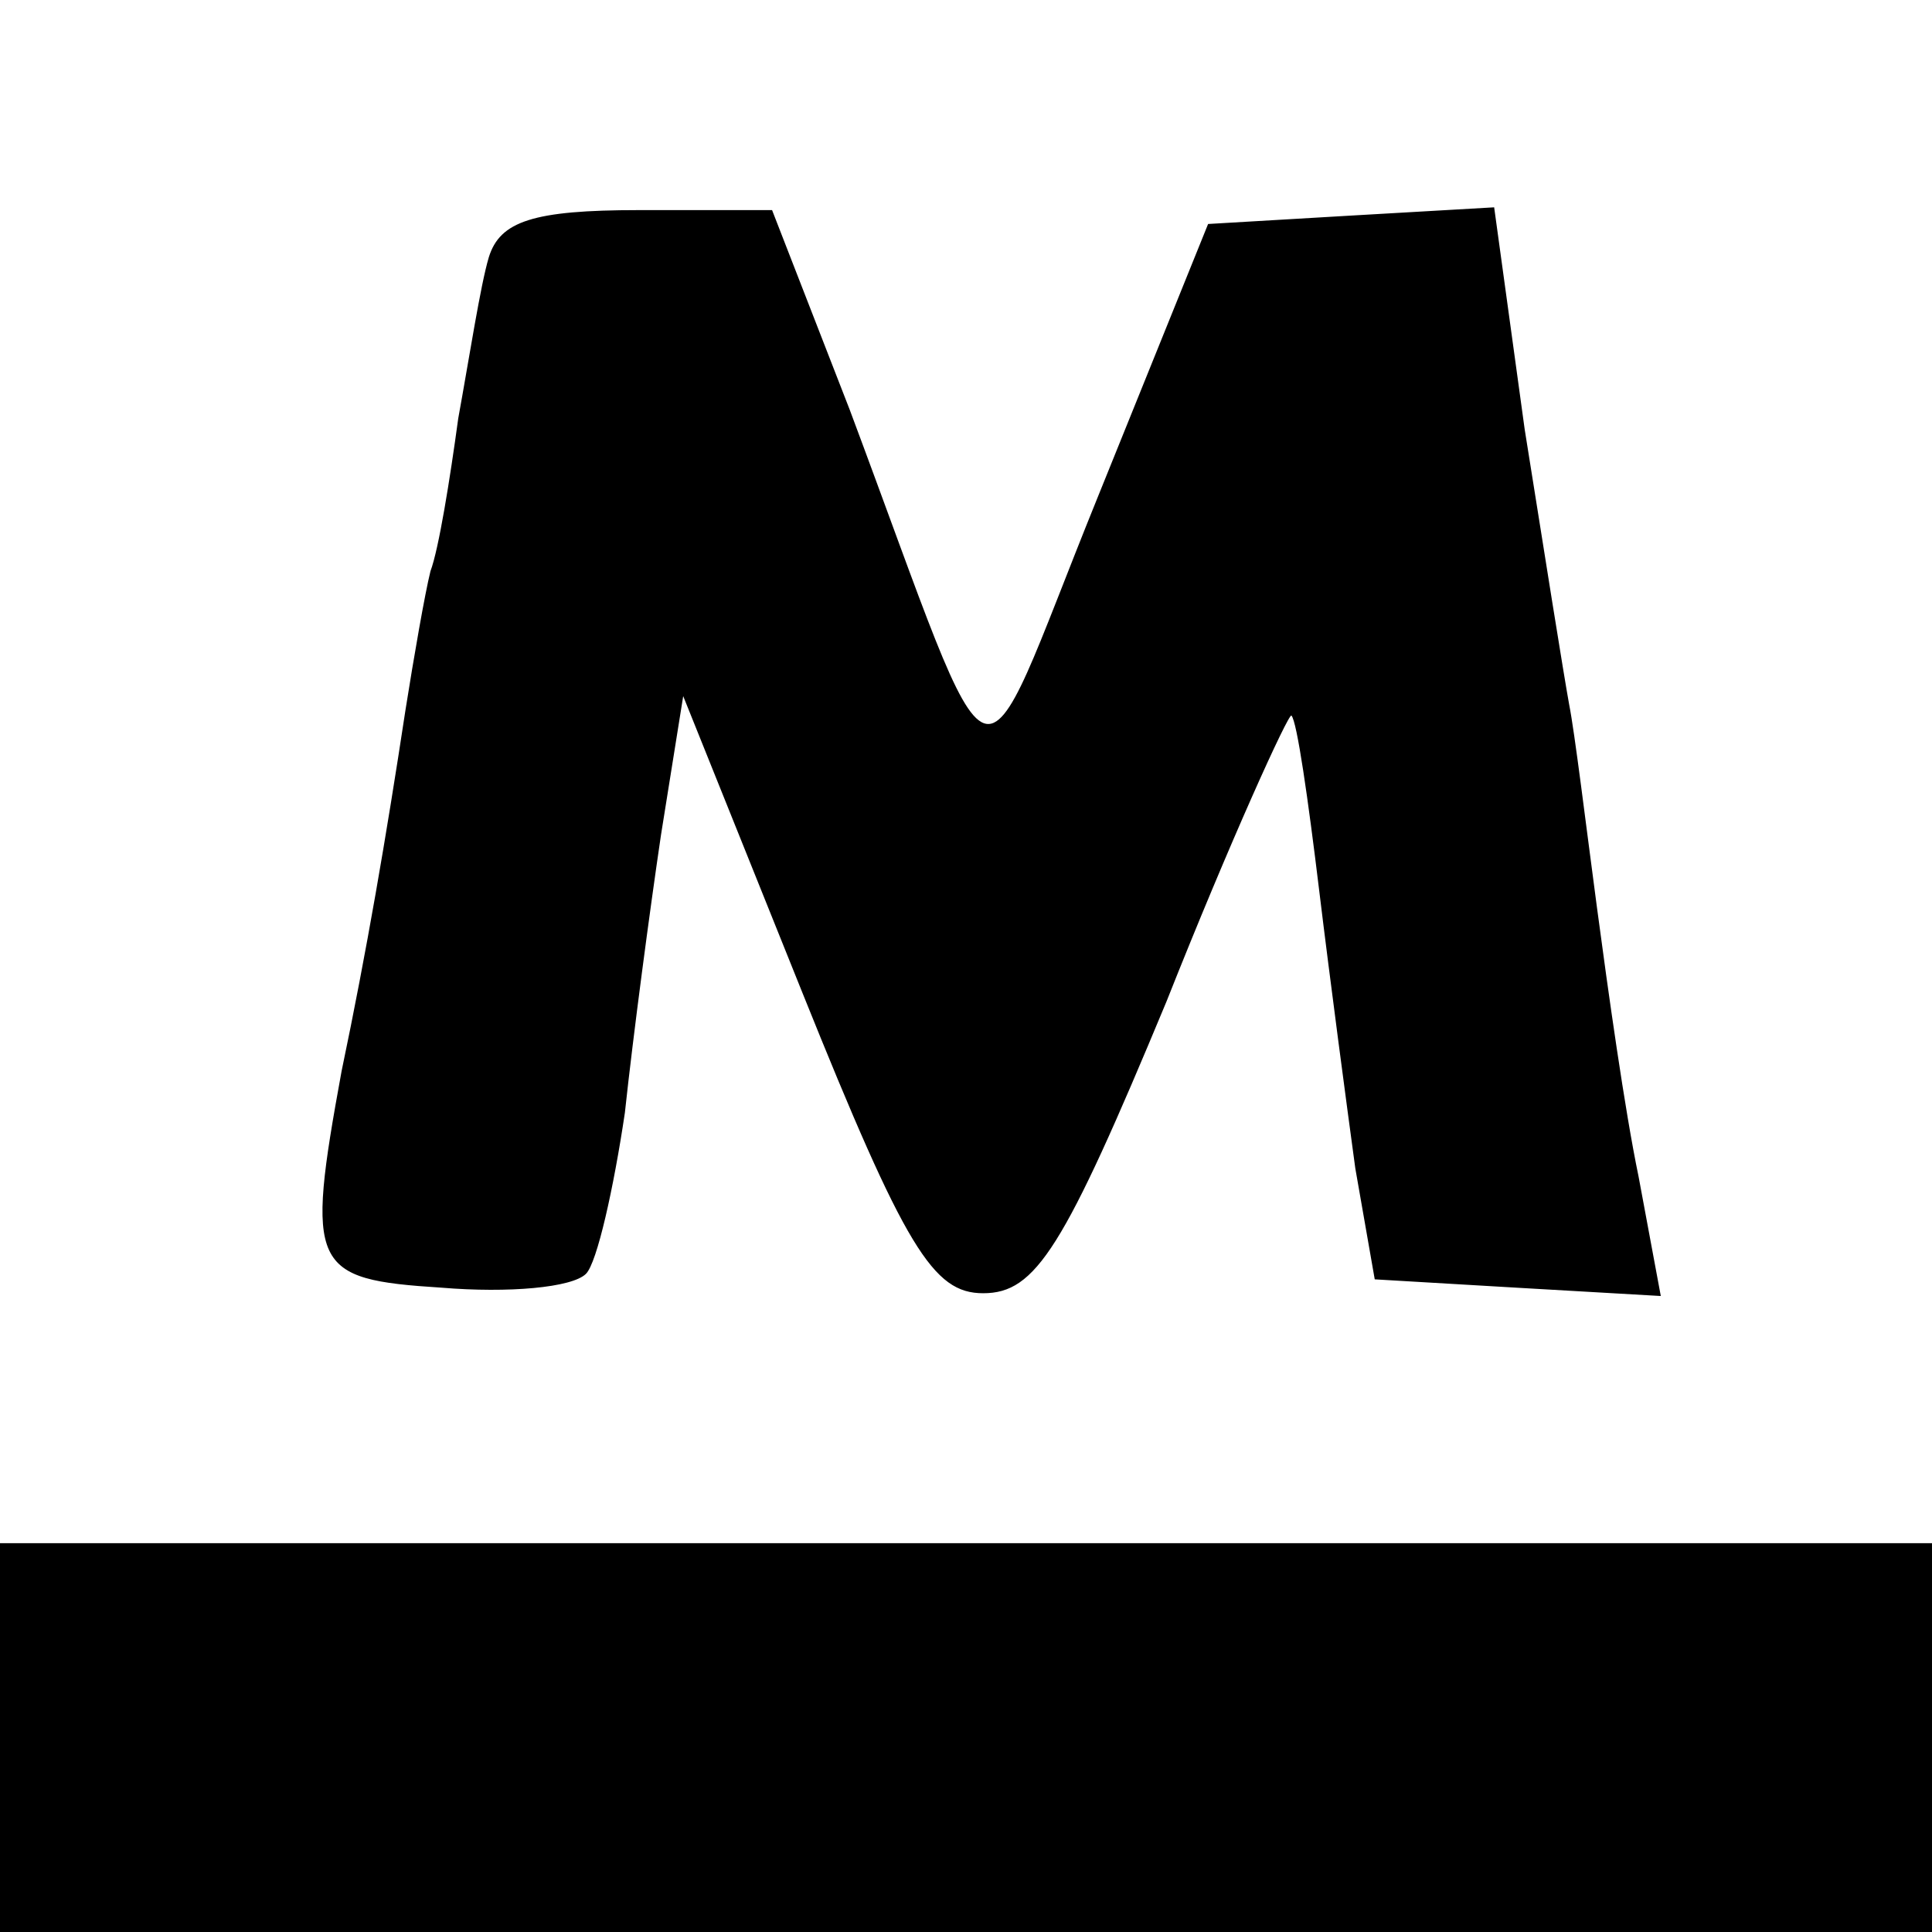 <?xml version="1.0" standalone="no"?>
<!DOCTYPE svg PUBLIC "-//W3C//DTD SVG 20010904//EN"
 "http://www.w3.org/TR/2001/REC-SVG-20010904/DTD/svg10.dtd">
<svg version="1.0" xmlns="http://www.w3.org/2000/svg"
 width="16pt" height="16pt" viewBox="0 0 16 16"
 preserveAspectRatio="xMidYMid meet">
<g transform="translate(0,16) scale(0.023,-0.023)"
fill="#000000" stroke="none">
<path d="M176 603 c-3 -10 -7 -36 -11 -58 -3 -22 -7 -47 -10 -55 -2 -8 -6 -31
-9 -50 -7 -46 -14 -87 -23 -130 -13 -71 -11 -75 36 -78 24 -2 47 0 52 5 4 4
10 31 14 58 3 28 9 73 13 100 l8 50 43 -107 c37 -92 47 -108 65 -108 19 0 29
16 66 105 23 58 44 104 45 103 2 -2 6 -30 10 -63 4 -33 10 -78 13 -100 l7 -40
51 -3 52 -3 -8 43 c-5 24 -11 67 -15 97 -4 30 -8 63 -10 73 -2 11 -9 55 -16
99 l-11 80 -52 -3 -51 -3 -40 -99 c-45 -111 -34 -115 -89 32 l-28 72 -48 0
c-38 0 -50 -4 -54 -17z"/>
<path d="M0 70 l0 -70 355 0 355 0 0 70 0 70 -355 0 -355 0 0 -70z"/>
</g>
</svg>
